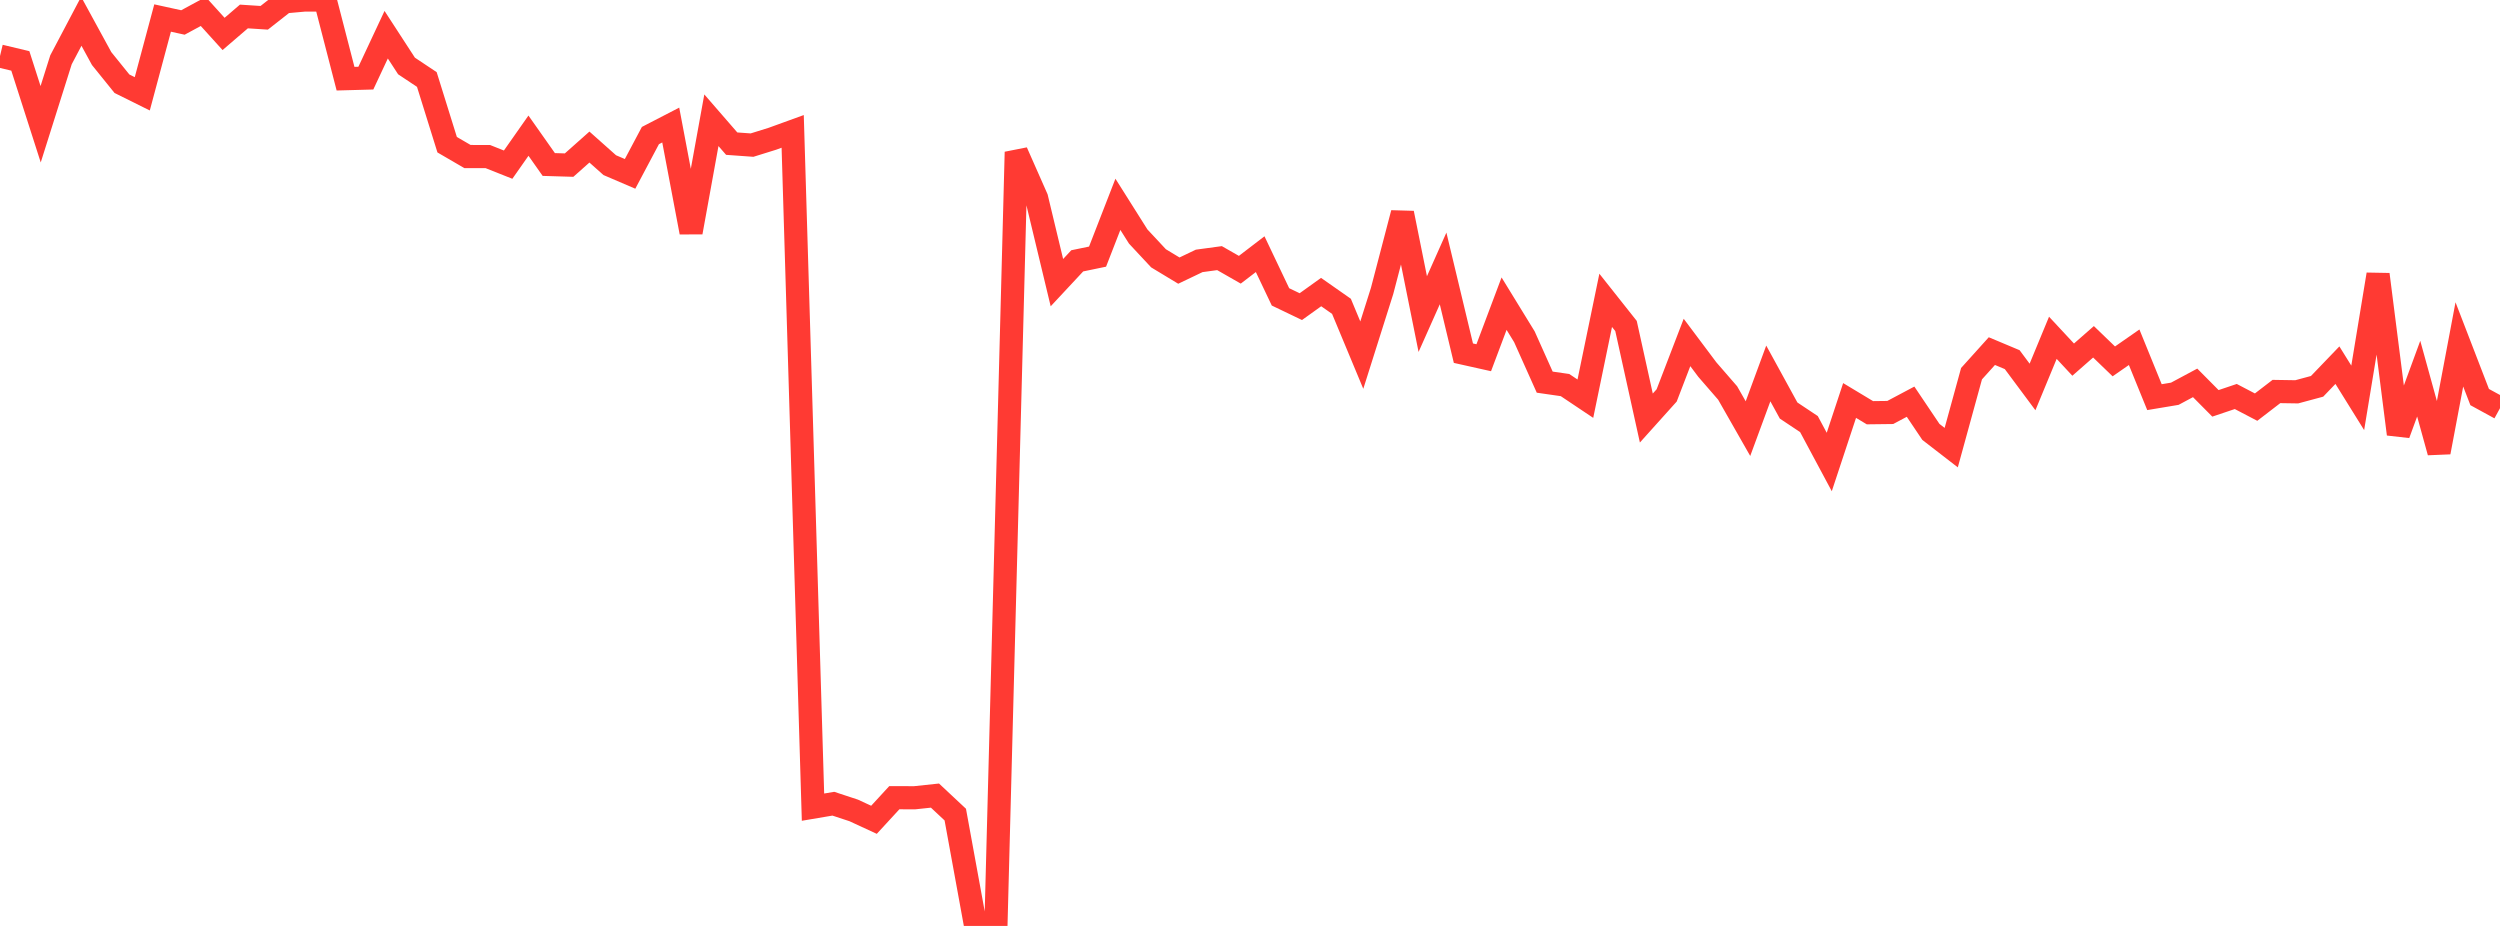 <?xml version="1.0" standalone="no"?>
<!DOCTYPE svg PUBLIC "-//W3C//DTD SVG 1.1//EN" "http://www.w3.org/Graphics/SVG/1.1/DTD/svg11.dtd">

<svg width="135" height="50" viewBox="0 0 135 50" preserveAspectRatio="none" 
  xmlns="http://www.w3.org/2000/svg"
  xmlns:xlink="http://www.w3.org/1999/xlink">


<polyline points="0.0, 3.027 1.098, 3.289 2.195, 6.71 3.293, 3.23 4.39, 1.15 5.488, 3.162 6.585, 4.521 7.683, 5.066 8.78, 0.973 9.878, 1.214 10.976, 0.62 12.073, 1.832 13.171, 0.89 14.268, 0.961 15.366, 0.099 16.463, 0.0 17.561, 0.0 18.659, 4.249 19.756, 4.219 20.854, 1.874 21.951, 3.562 23.049, 4.293 24.146, 7.814 25.244, 8.453 26.341, 8.454 27.439, 8.891 28.537, 7.326 29.634, 8.883 30.732, 8.916 31.829, 7.941 32.927, 8.918 34.024, 9.389 35.122, 7.32 36.22, 6.752 37.317, 12.545 38.415, 6.493 39.512, 7.757 40.61, 7.836 41.707, 7.494 42.805, 7.095 43.902, 43.586 45.0, 43.4 46.098, 43.762 47.195, 44.269 48.293, 43.076 49.39, 43.079 50.488, 42.962 51.585, 43.988 52.683, 50.0 53.78, 50.0 54.878, 8.21 55.976, 10.695 57.073, 15.263 58.171, 14.085 59.268, 13.858 60.366, 11.033 61.463, 12.772 62.561, 13.949 63.659, 14.613 64.756, 14.088 65.854, 13.939 66.951, 14.566 68.049, 13.725 69.146, 16.031 70.244, 16.558 71.341, 15.772 72.439, 16.541 73.537, 19.177 74.634, 15.707 75.732, 11.508 76.829, 16.961 77.927, 14.496 79.024, 19.072 80.122, 19.317 81.22, 16.397 82.317, 18.185 83.415, 20.636 84.512, 20.794 85.61, 21.529 86.707, 16.218 87.805, 17.604 88.902, 22.574 90.0, 21.352 91.098, 18.493 92.195, 19.957 93.293, 21.222 94.39, 23.146 95.488, 20.166 96.585, 22.169 97.683, 22.9 98.78, 24.948 99.878, 21.626 100.976, 22.287 102.073, 22.274 103.171, 21.691 104.268, 23.323 105.366, 24.172 106.463, 20.179 107.561, 18.96 108.659, 19.421 109.756, 20.896 110.854, 18.241 111.951, 19.42 113.049, 18.457 114.146, 19.515 115.244, 18.751 116.341, 21.446 117.439, 21.263 118.537, 20.675 119.634, 21.781 120.732, 21.411 121.829, 21.985 122.927, 21.141 124.024, 21.158 125.122, 20.862 126.22, 19.719 127.317, 21.484 128.415, 14.819 129.512, 23.44 130.61, 20.447 131.707, 24.419 132.805, 18.597 133.902, 21.442 135.0, 22.042" fill="none" stroke="#ff3a33" stroke-width="1.25"/>

</svg>